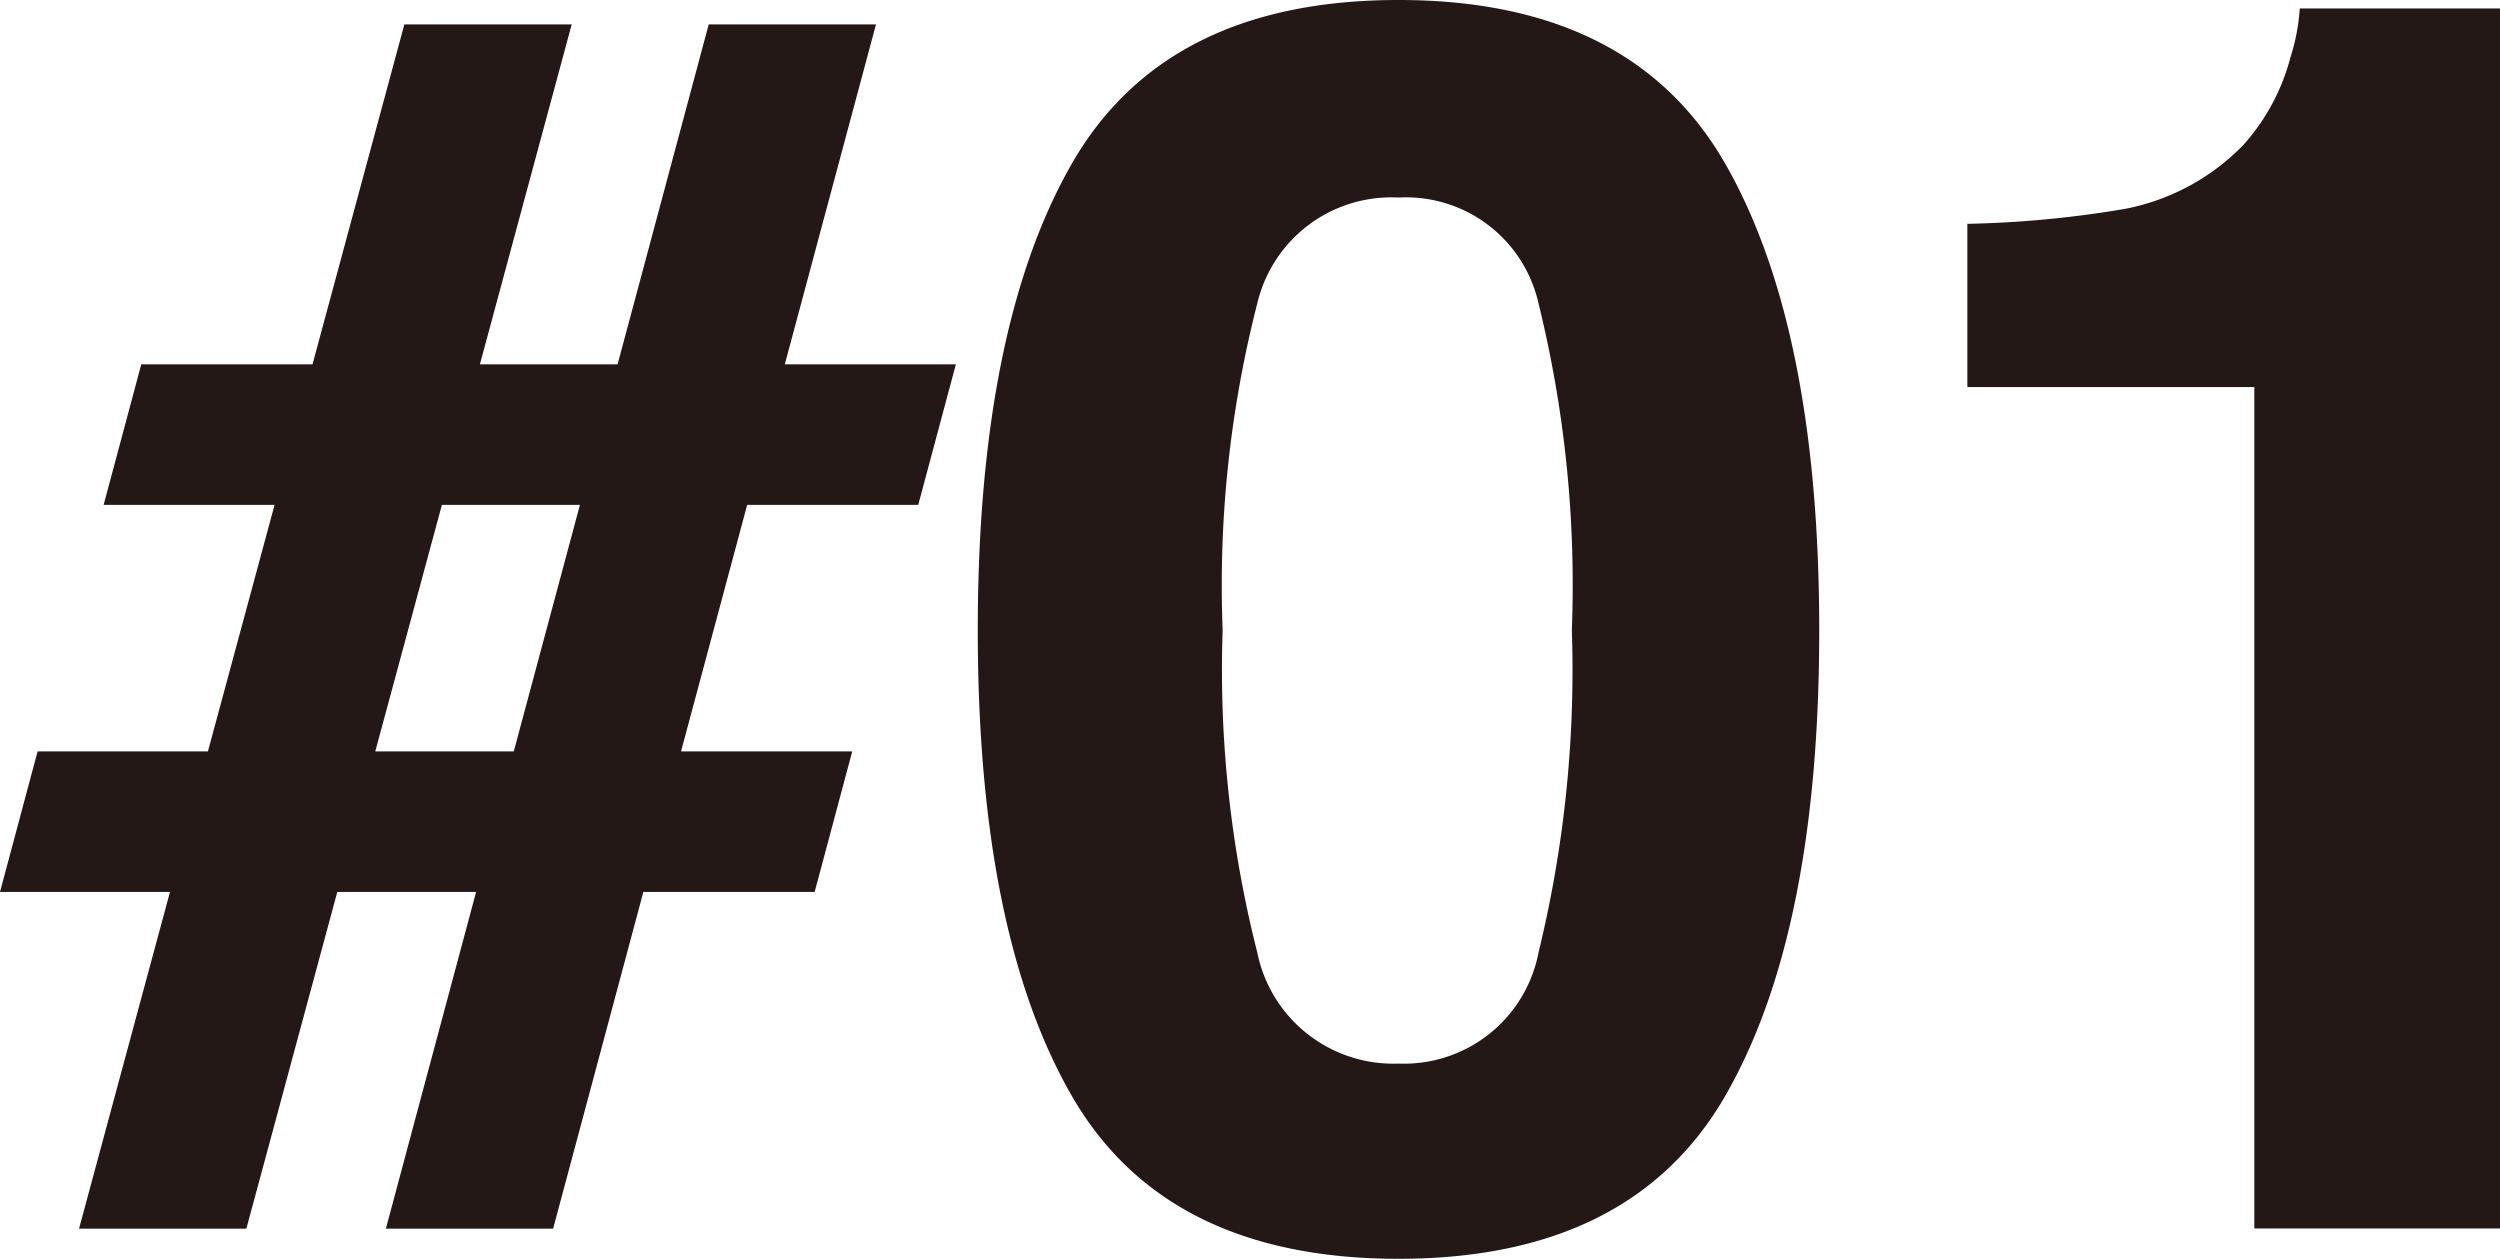 <svg xmlns="http://www.w3.org/2000/svg" viewBox="0 0 55.68 28.036"><defs><style>.a{fill:#231815;}</style></defs><path class="a" d="M.838,16.735H4.631l1.484-5.49H2.308l.838-3.13H6.96L9.006.543h3.727L10.688,8.115h3.067L15.785.543H19.51L17.479,8.115h3.81l-.838,3.13h-3.81l-1.473,5.49h3.813l-.837,3.13H14.329l-2.01,7.5H8.594l2.01-7.5H7.512l-2.025,7.5H1.76l2.026-7.5H0Zm10.605,0,1.473-5.49H9.842l-1.484,5.49Z"/><path class="a" d="M38.429,3.654q2.088,3.656,2.089,10.383T38.429,24.4q-2.091,3.636-7.281,3.636T23.867,24.4q-2.09-3.634-2.09-10.363t2.09-10.383Q25.957,0,31.148,0T38.429,3.654ZM28,21.205a3.092,3.092,0,0,0,3.148,2.483,3.051,3.051,0,0,0,3.12-2.483,26.5,26.5,0,0,0,.74-7.168,26.207,26.207,0,0,0-.74-7.271A3.024,3.024,0,0,0,31.148,4.4,3.067,3.067,0,0,0,28,6.766a25.277,25.277,0,0,0-.769,7.271A25.561,25.561,0,0,0,28,21.205Z"/><path class="a" d="M43.817,8.621V4.985a23.555,23.555,0,0,0,3.533-.337,4.983,4.983,0,0,0,2.618-1.424,4.71,4.71,0,0,0,1.046-1.95A4.489,4.489,0,0,0,51.22.188h4.46V27.361H50.208V8.621Z"/></svg>